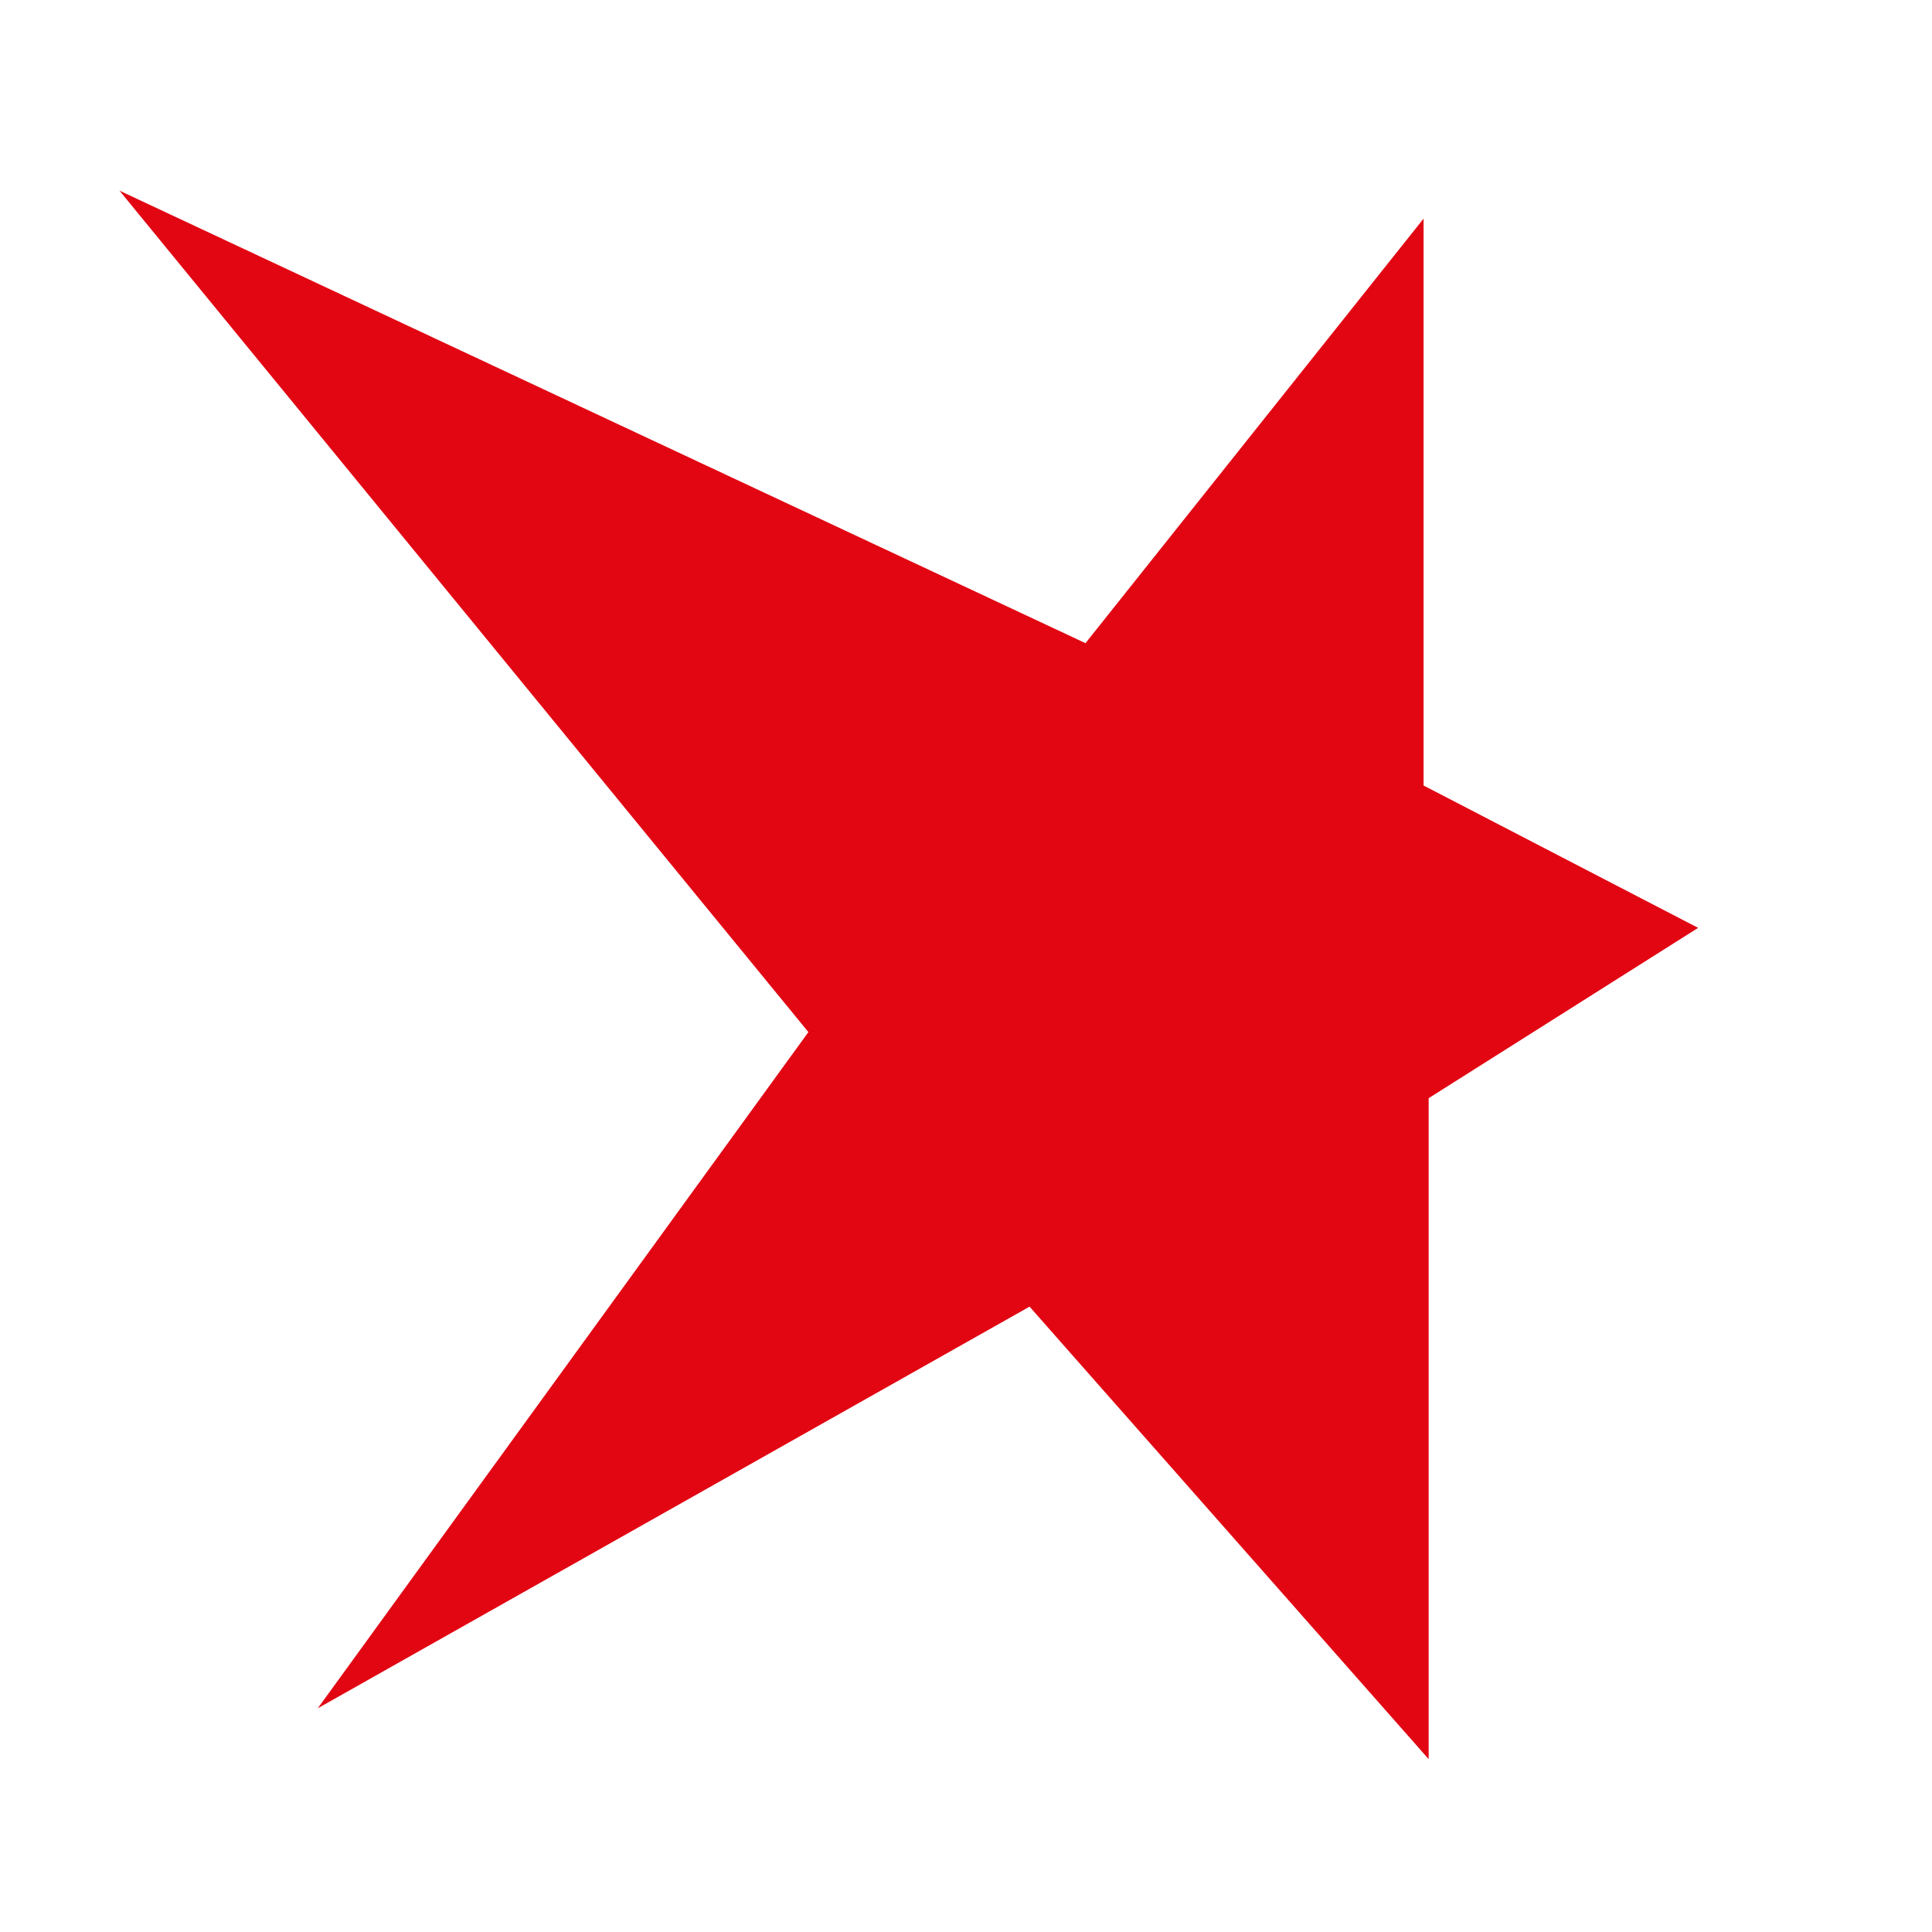 <svg xmlns="http://www.w3.org/2000/svg" id="Calque_1" data-name="Calque 1" viewBox="0 0 76 76"><defs><style>      .cls-1 {        fill: #c1d128;      }      .cls-1, .cls-2, .cls-3 {        stroke-width: 0px;      }      .cls-2 {        fill: #e20613;      }      .cls-3 {        fill: #fff;      }    </style></defs><rect class="cls-3" width="76" height="76"></rect><path class="cls-1" d="M62.9,14.9"></path><polygon class="cls-2" points="56 30.9 56 8.6 42.7 25.3 4.7 7.5 31.8 40.6 12.5 67.2 40.5 51.4 56.2 69.2 56.2 43.2 66.8 36.5 56 30.9"></polygon></svg>